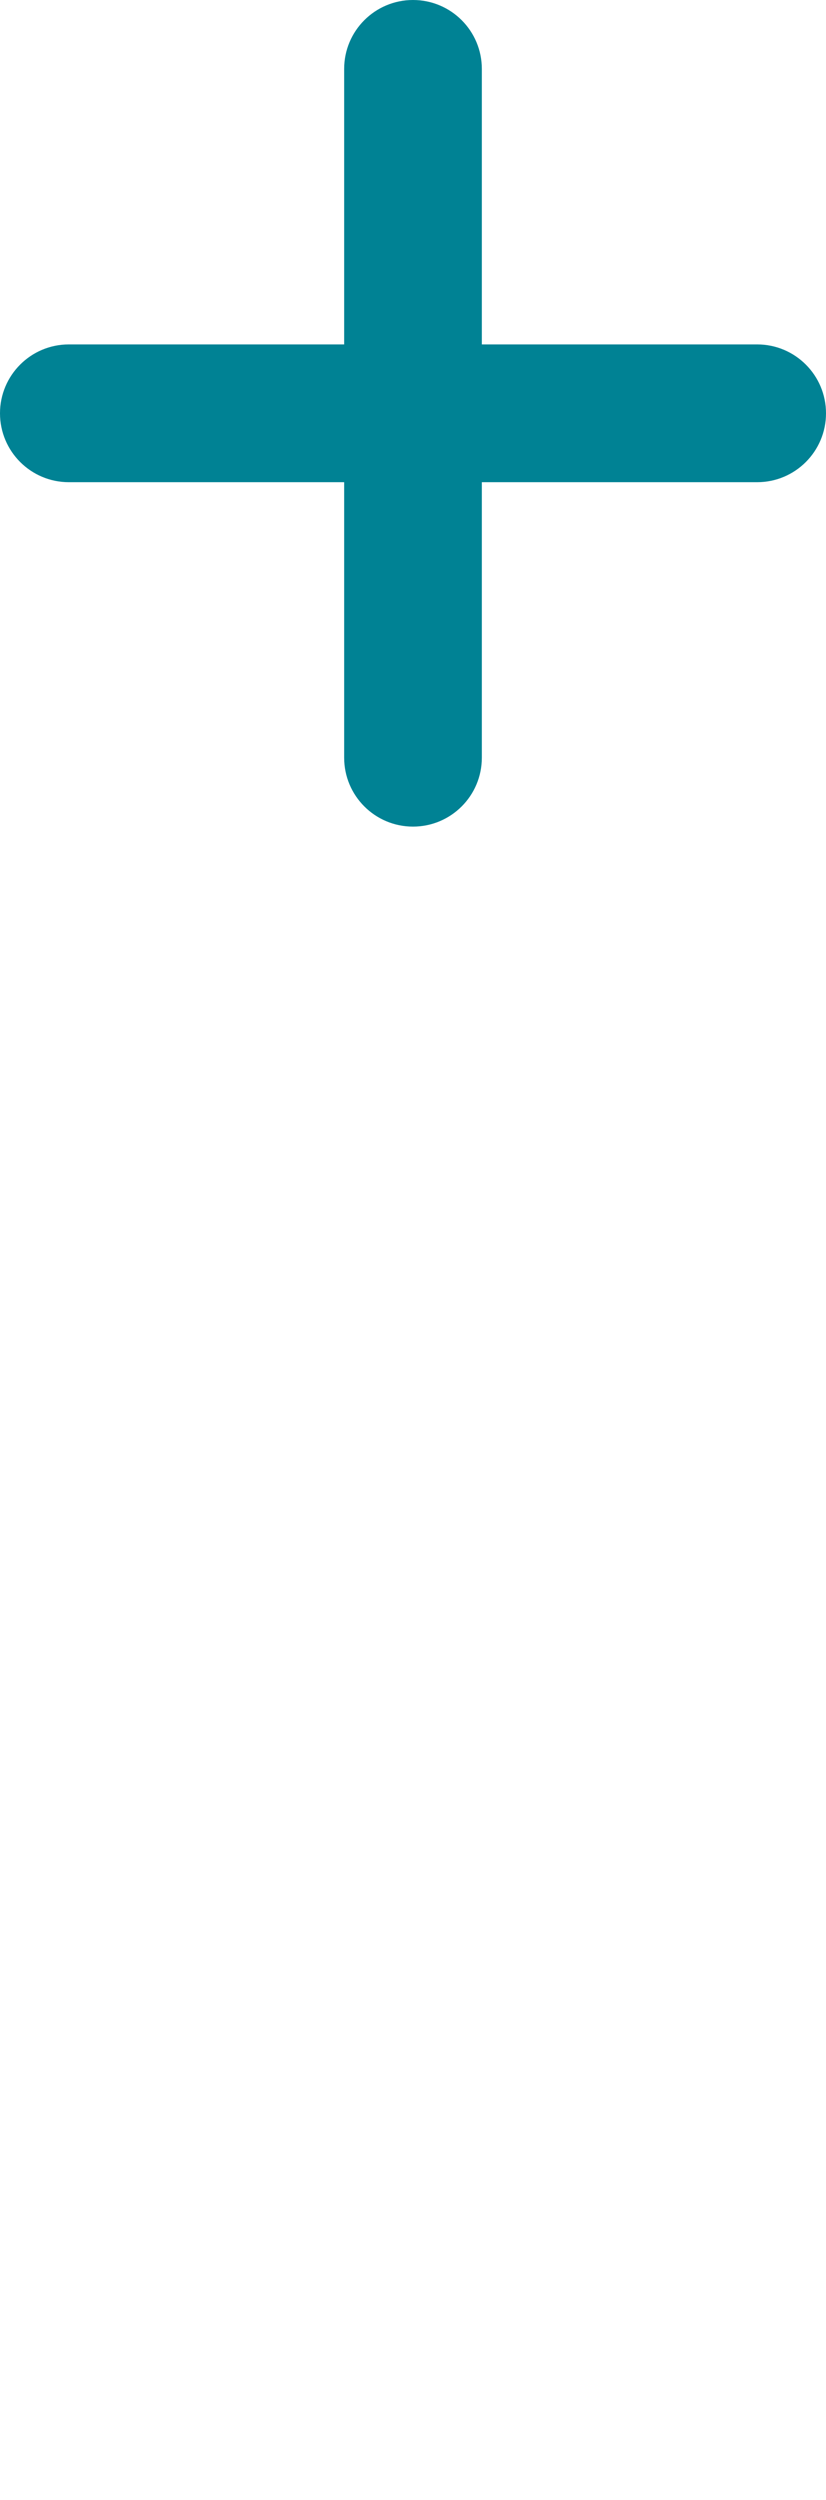 <svg width="41" height="124" viewBox="0 0 41 124" fill="none" xmlns="http://www.w3.org/2000/svg">
<g clip-path="url(#clip0_2_2421)">
<g clip-path="url(#clip1_2_2421)">
<g clip-path="url(#clip2_2_2421)">
<path d="M20.5 0C22.387 0 23.917 1.53 23.917 3.417V17.083H37.583C39.47 17.083 41 18.613 41 20.5C41 22.387 39.47 23.917 37.583 23.917H23.917V37.583C23.917 39.47 22.387 41 20.5 41C18.613 41 17.083 39.47 17.083 37.583V23.917H3.417C1.53 23.917 0 22.387 0 20.5C0 18.613 1.53 17.083 3.417 17.083H17.083V3.417C17.083 1.53 18.613 0 20.5 0Z" fill="#008294"/>
</g>
</g>
</g>
<defs>
<clipPath id="clip0_2_2421">
<rect width="41" height="41" fill="white"/>
</clipPath>
<clipPath id="clip1_2_2421">
<rect width="41" height="41" fill="white"/>
</clipPath>
<clipPath id="clip2_2_2421">
<rect width="41" height="41" fill="white"/>
</clipPath>
</defs>
</svg>
